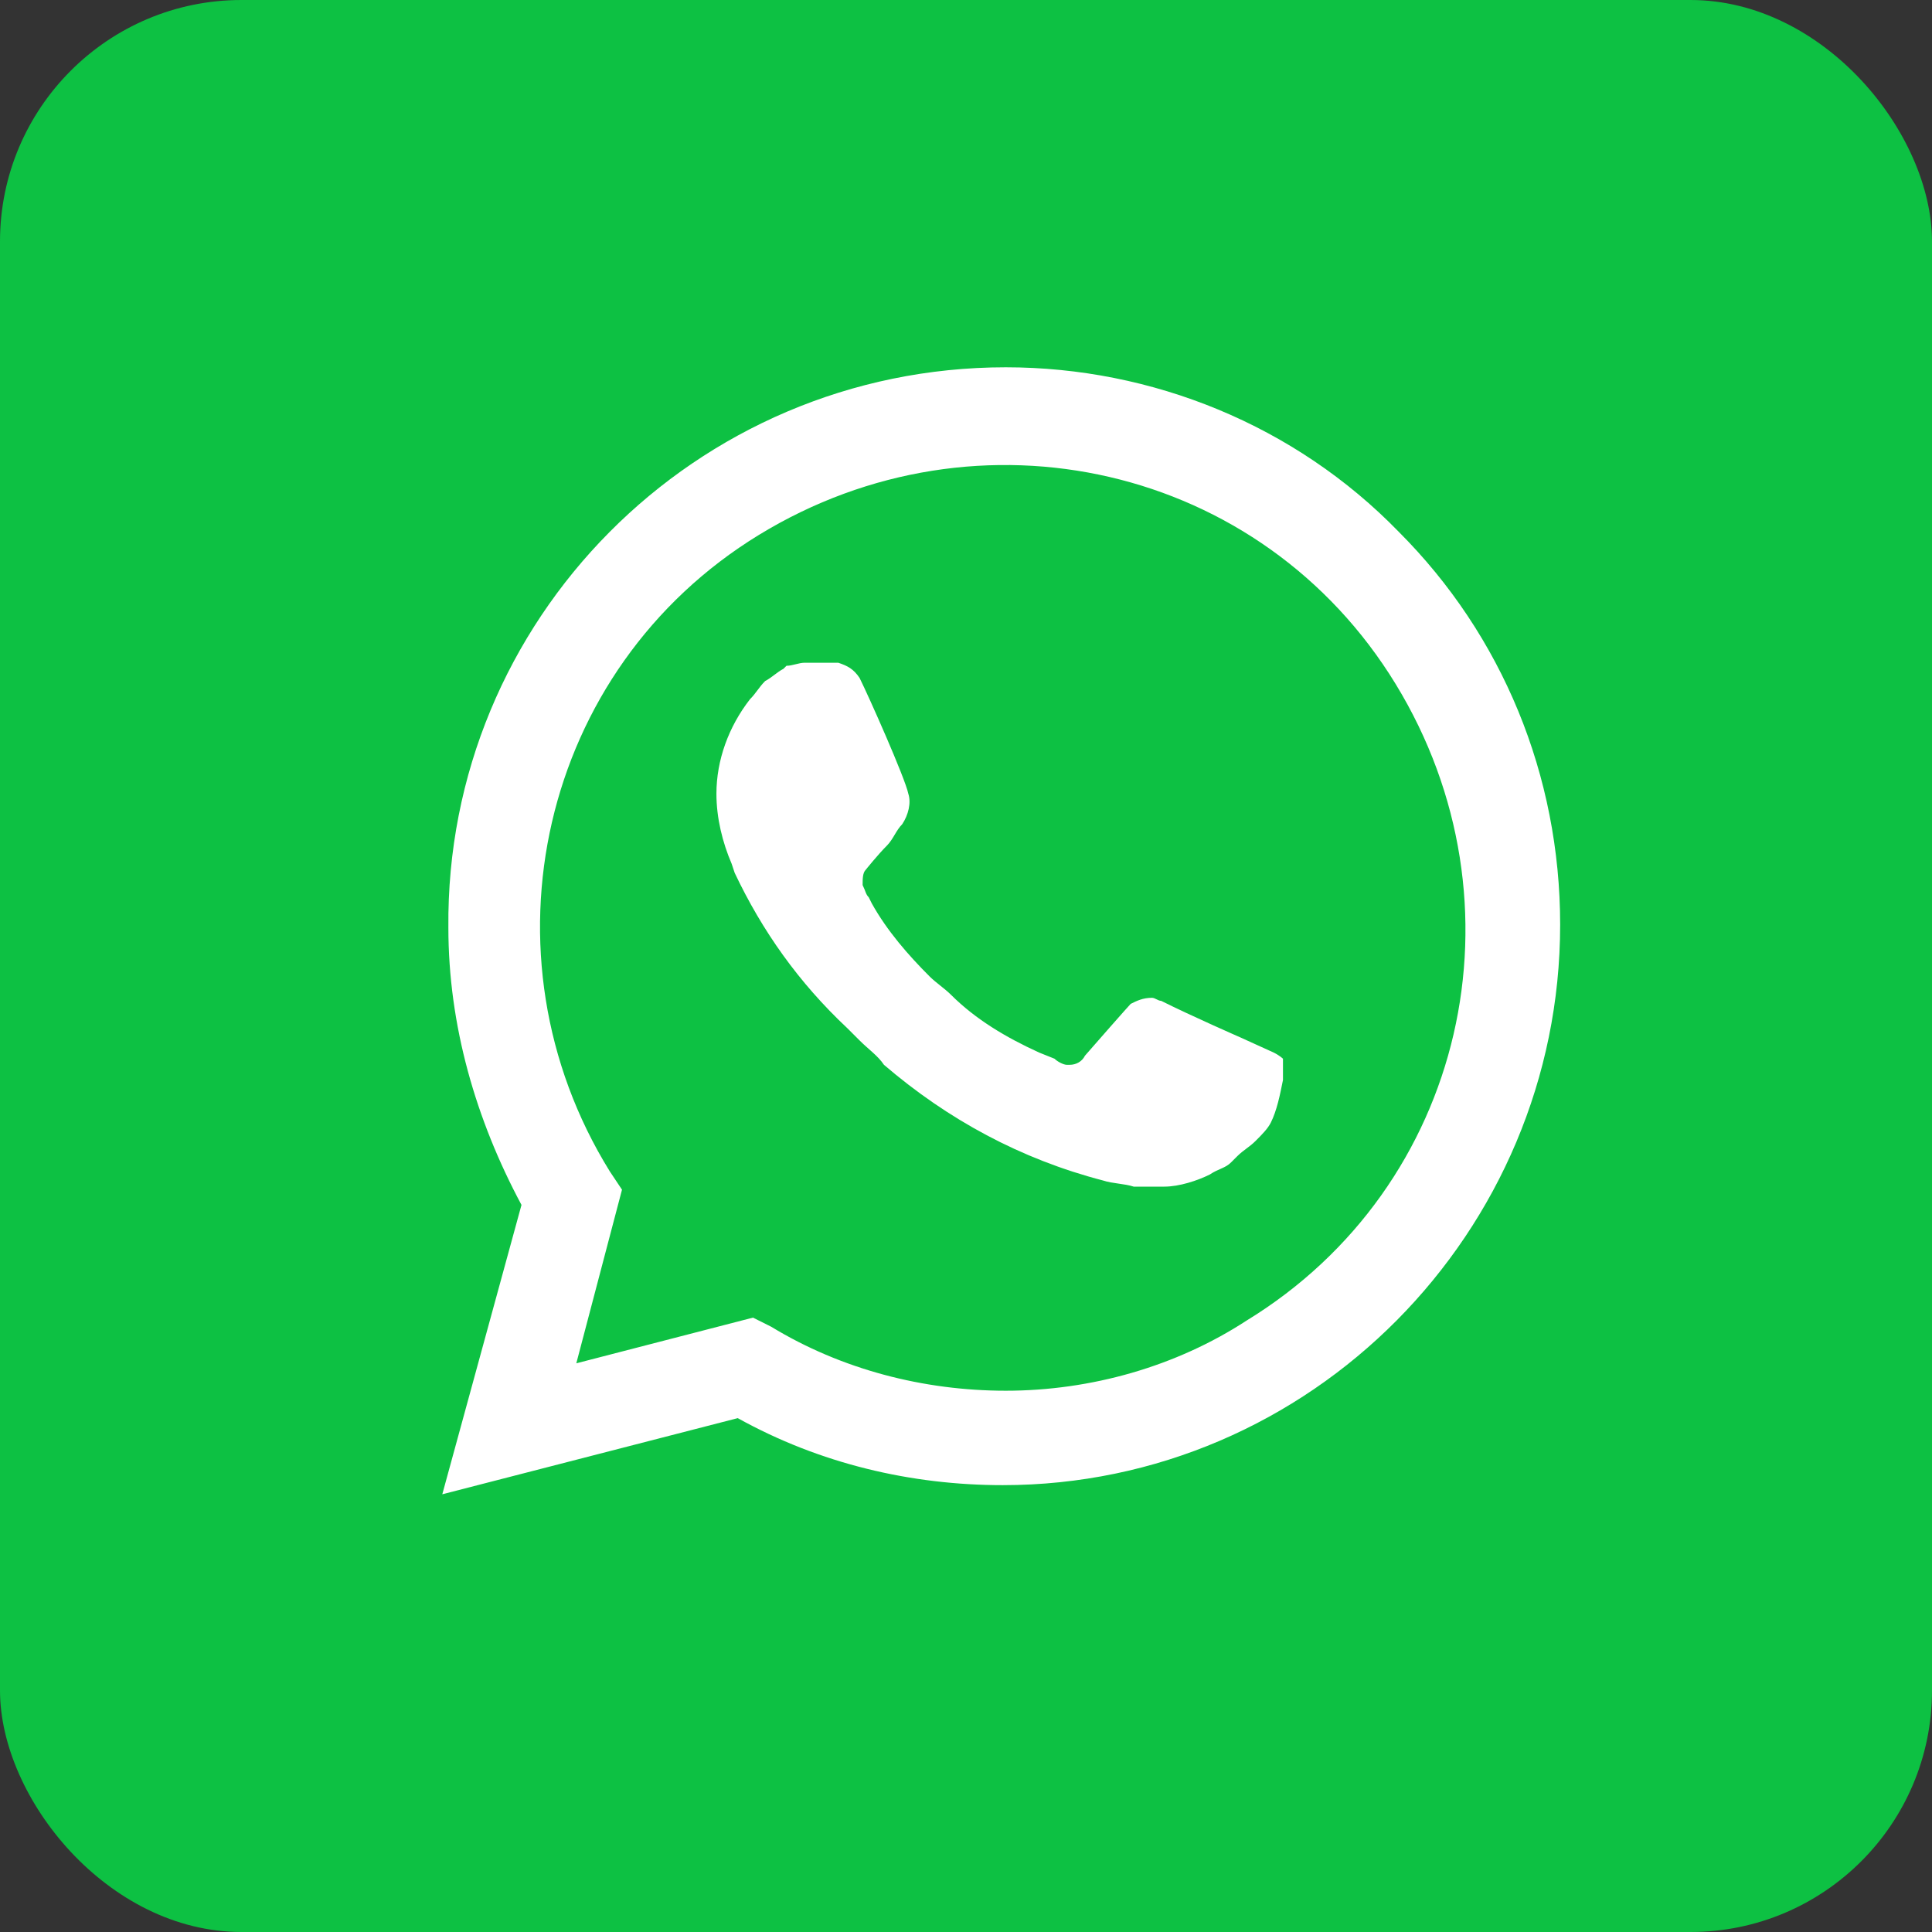 <?xml version="1.0" encoding="UTF-8"?> <svg xmlns="http://www.w3.org/2000/svg" width="128" height="128" viewBox="0 0 128 128" fill="none"><rect x="0" y="0" width="128" height="128" fill="#333333" stroke="none"/> <rect width="128" height="128" rx="16" fill="#0DC143"></rect> <path d="M92.668 35.231C85.807 28.168 76.323 24.334 66.636 24.334C46.052 24.334 29.505 41.083 29.706 61.465C29.706 67.923 31.523 74.179 34.55 79.829L29.303 99L48.877 93.955C54.326 96.982 60.38 98.395 66.434 98.395C86.816 98.395 103.364 81.645 103.364 61.264C103.364 51.375 99.53 42.092 92.668 35.231ZM66.636 92.139C61.187 92.139 55.739 90.727 51.097 87.901L49.886 87.296L38.182 90.323L41.209 78.82L40.402 77.609C31.523 63.282 35.76 44.312 50.29 35.433C64.82 26.554 83.587 30.791 92.467 45.321C101.346 59.851 97.108 78.618 82.578 87.498C77.937 90.525 72.287 92.139 66.636 92.139ZM84.395 69.739L82.175 68.73C82.175 68.73 78.946 67.317 76.928 66.308C76.726 66.308 76.524 66.107 76.323 66.107C75.717 66.107 75.314 66.308 74.91 66.51C74.91 66.51 74.708 66.712 71.883 69.941C71.681 70.345 71.278 70.546 70.874 70.546H70.672C70.47 70.546 70.067 70.345 69.865 70.143L68.856 69.739C66.636 68.73 64.618 67.519 63.004 65.905C62.6 65.501 61.995 65.098 61.591 64.694C60.178 63.282 58.766 61.667 57.757 59.851L57.555 59.447C57.353 59.245 57.353 59.044 57.151 58.64C57.151 58.236 57.151 57.833 57.353 57.631C57.353 57.631 58.16 56.622 58.766 56.017C59.169 55.613 59.371 55.008 59.775 54.604C60.178 53.999 60.38 53.191 60.178 52.586C59.977 51.577 57.555 46.128 56.95 44.917C56.546 44.312 56.142 44.11 55.537 43.908H54.932C54.528 43.908 53.922 43.908 53.317 43.908C52.913 43.908 52.51 44.11 52.106 44.11L51.904 44.312C51.501 44.514 51.097 44.917 50.694 45.119C50.29 45.523 50.088 45.926 49.685 46.33C48.272 48.146 47.465 50.366 47.465 52.586C47.465 54.2 47.868 55.815 48.474 57.227L48.676 57.833C50.492 61.667 52.913 65.098 56.142 68.125L56.95 68.932C57.555 69.537 58.16 69.941 58.564 70.546C62.802 74.179 67.645 76.802 73.094 78.215C73.699 78.417 74.506 78.417 75.112 78.618C75.717 78.618 76.524 78.618 77.13 78.618C78.139 78.618 79.35 78.215 80.157 77.811C80.762 77.408 81.166 77.408 81.569 77.004L81.973 76.6C82.377 76.197 82.78 75.995 83.184 75.591C83.587 75.188 83.991 74.784 84.193 74.381C84.596 73.573 84.798 72.564 85 71.555C85 71.152 85 70.546 85 70.143C85 70.143 84.798 69.941 84.395 69.739Z" fill="white"></path> </svg> 